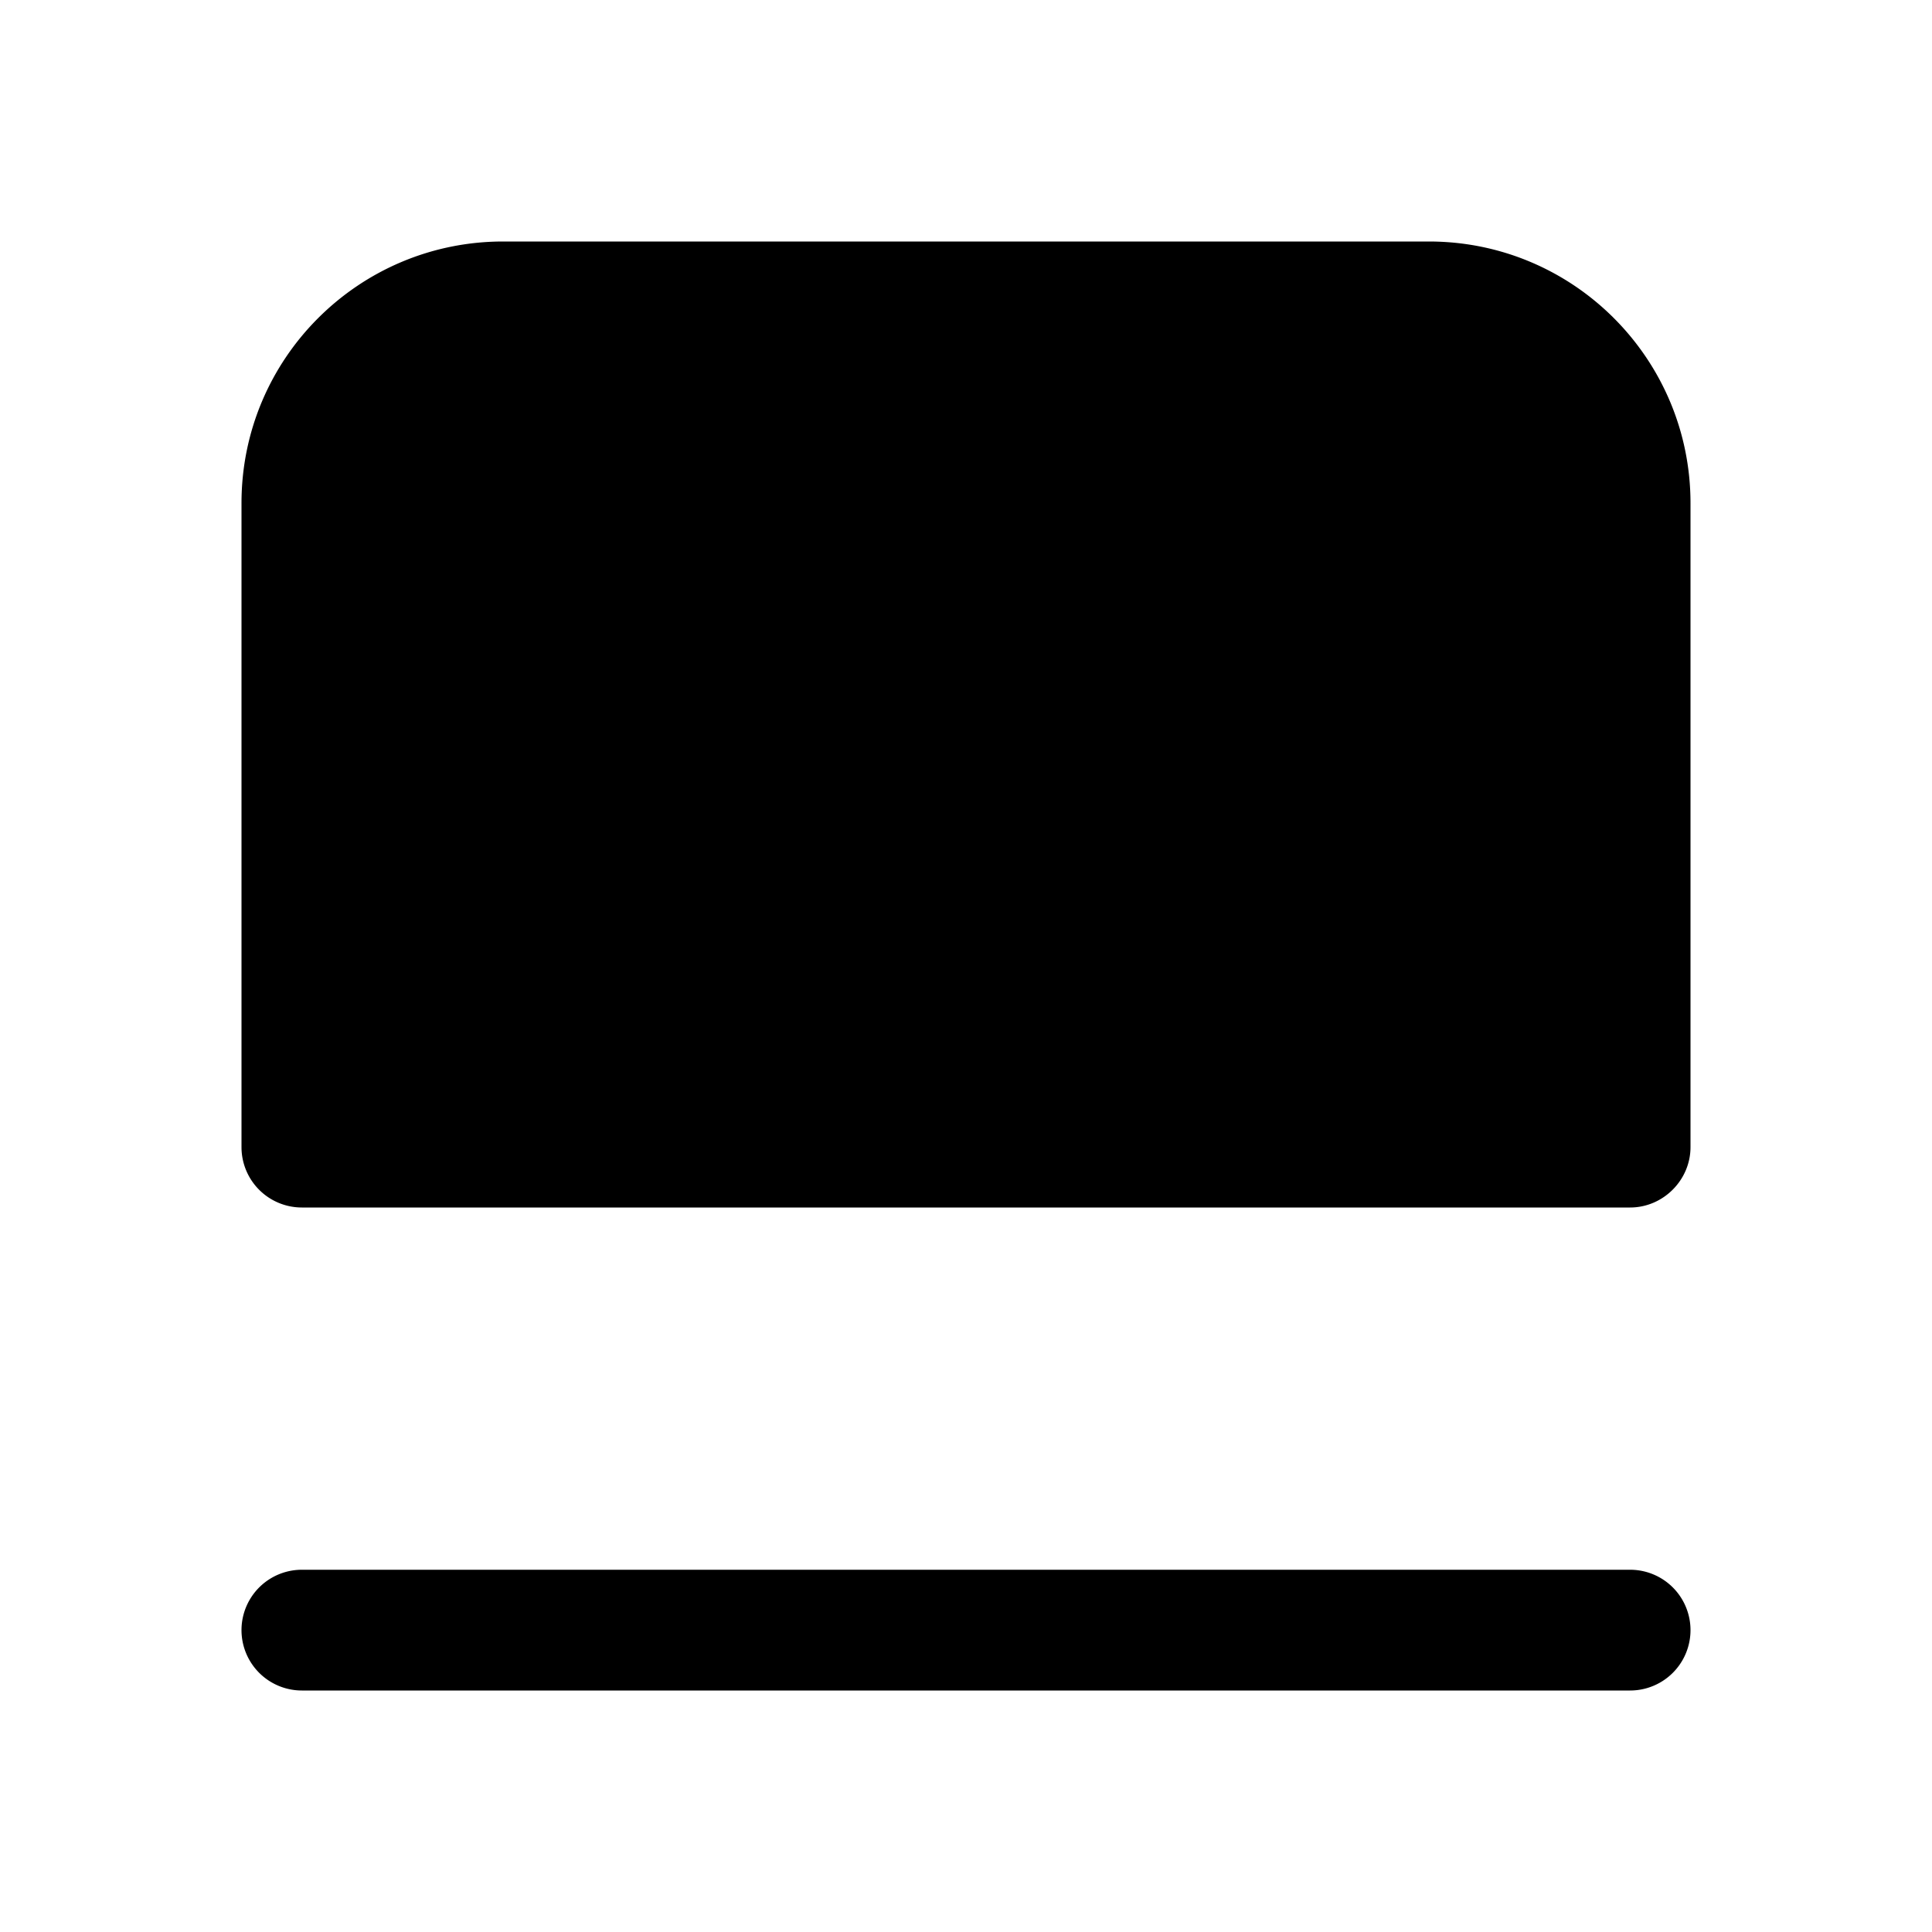 <svg width="24" height="24" viewBox="0 0 24 24" xmlns="http://www.w3.org/2000/svg"><path d="M20.25 19.5a.75.75 0 0 1 0 1.5H3.75a.75.75 0 0 1 0-1.5h16.5ZM17.75 3C19.55 3 21 4.46 21 6.25v8c0 .41-.34.75-.75.75H3.75a.75.75 0 0 1-.75-.75v-8C3 4.45 4.46 3 6.25 3h11.5Z"/></svg>
